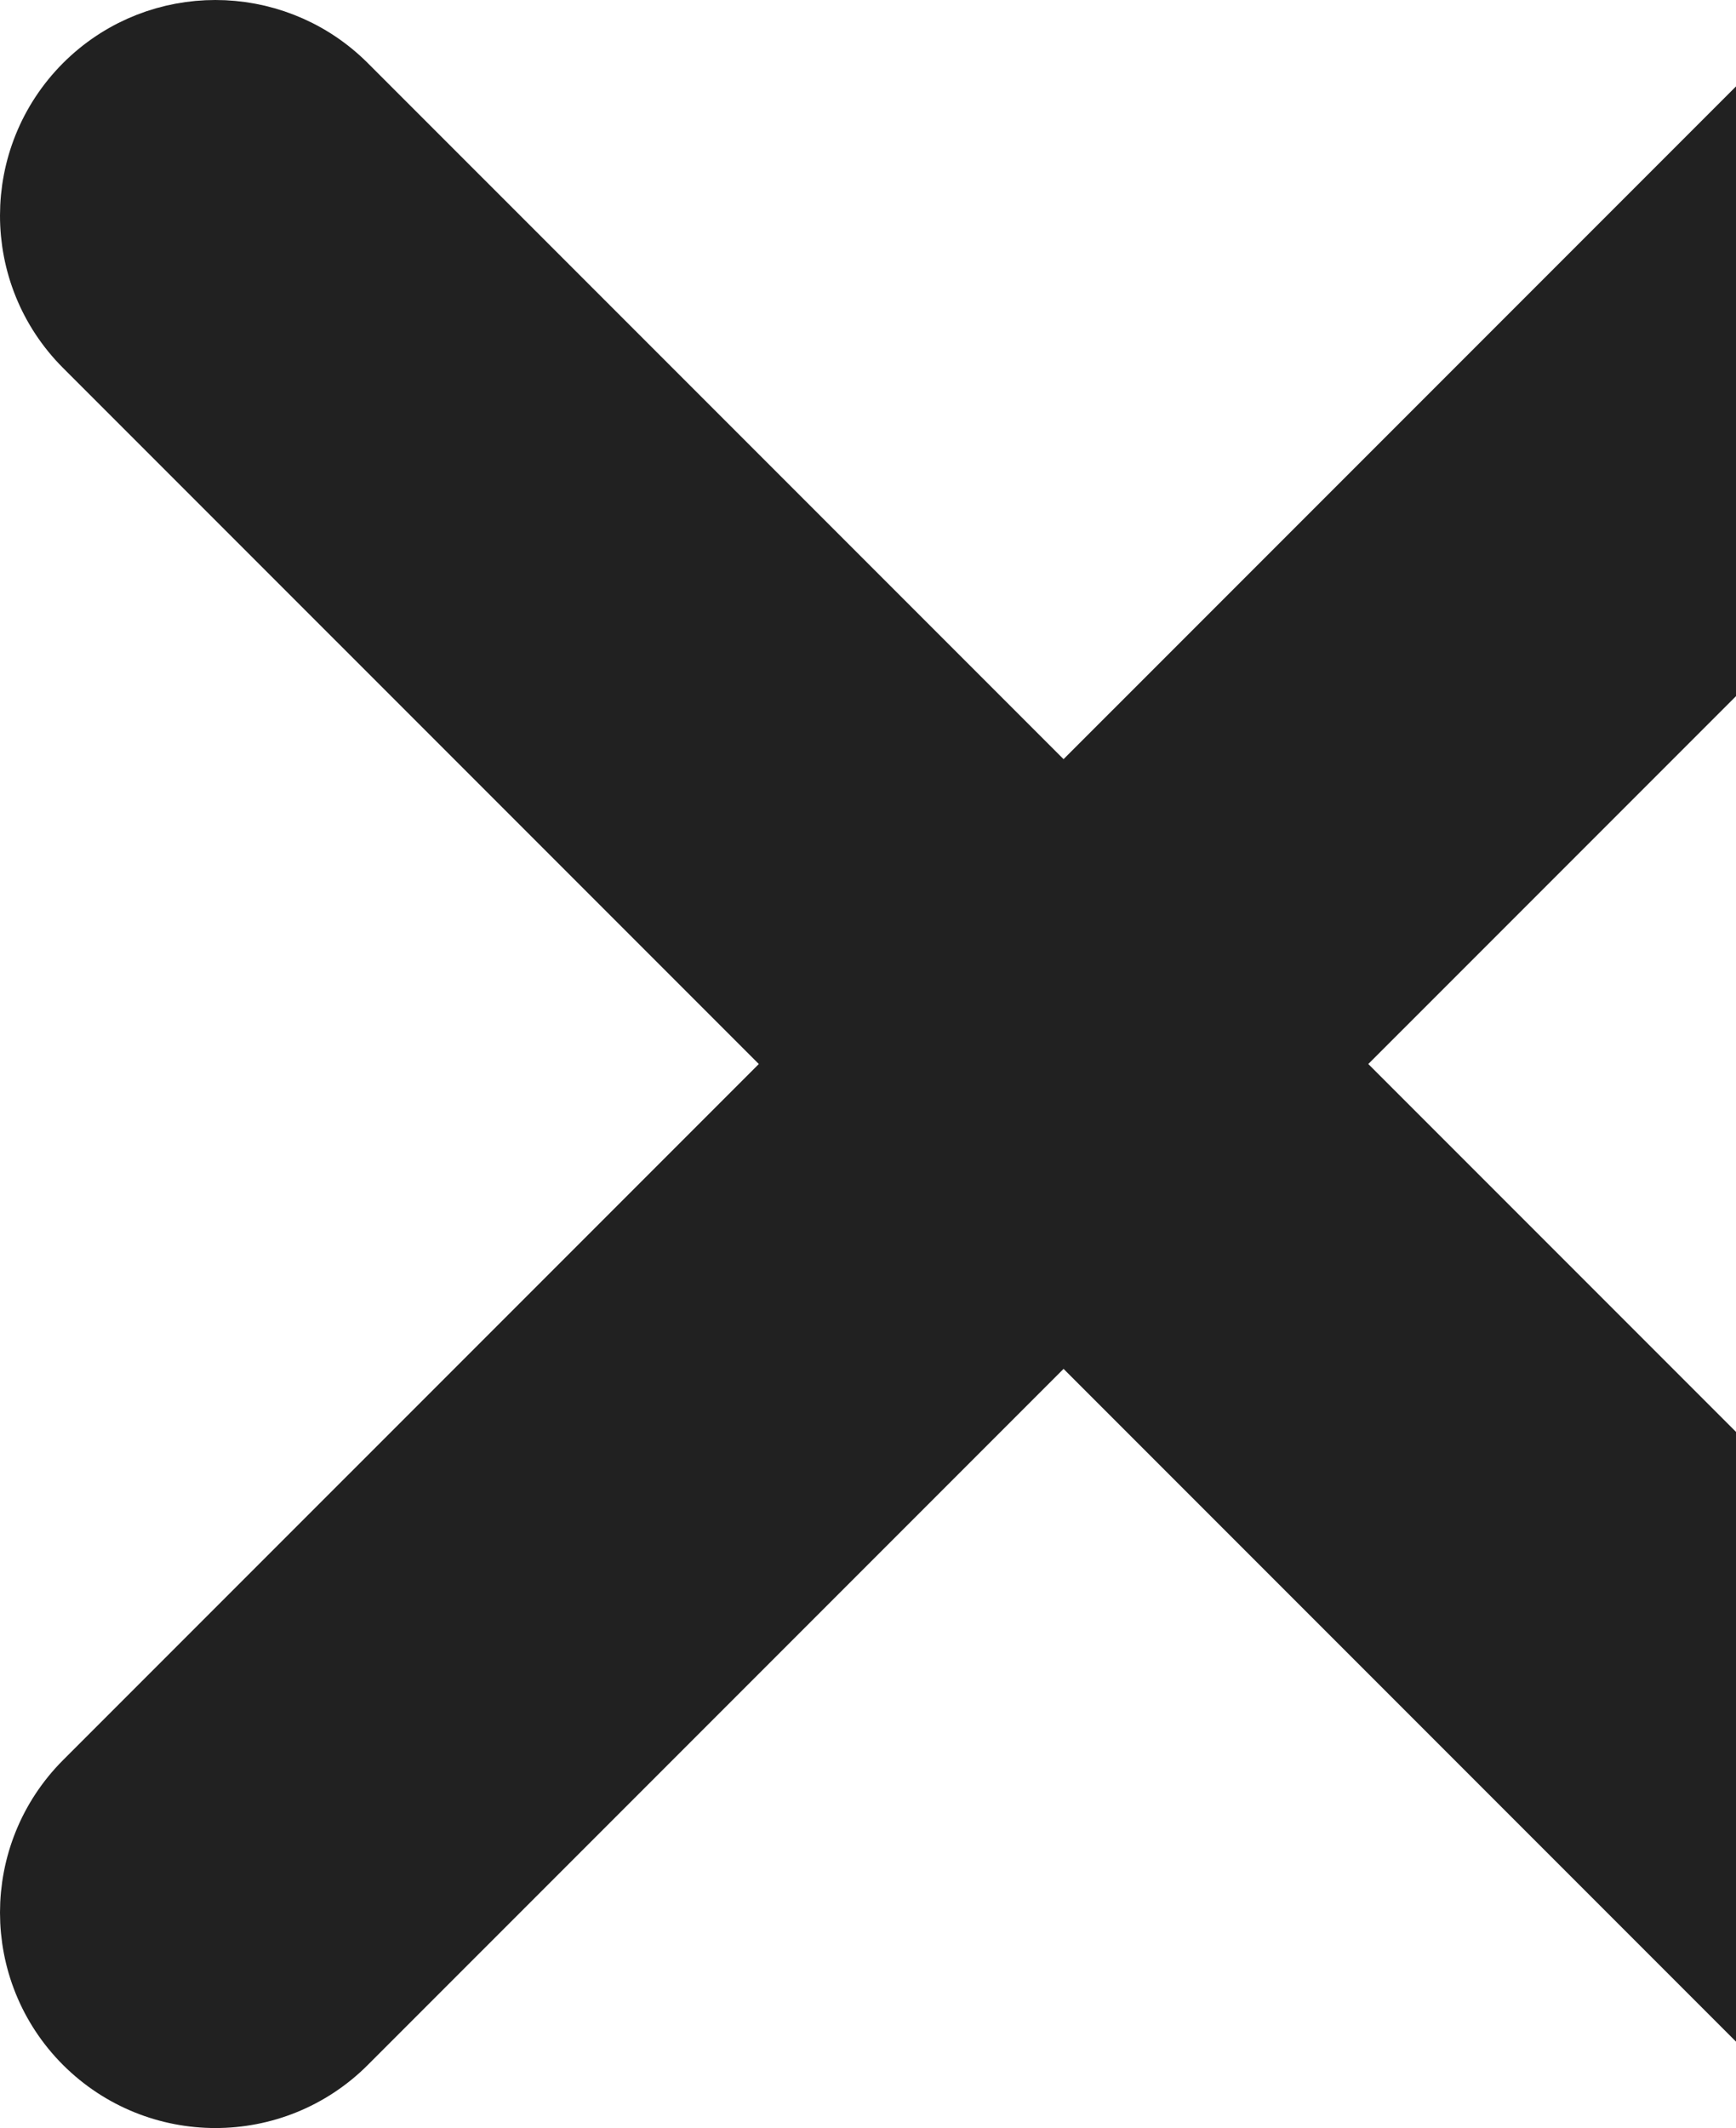 <svg width="253" height="310" viewBox="0 0 253 310" fill="none" xmlns="http://www.w3.org/2000/svg">
<path d="M260.424 12.248C270.594 2.582 286.596 2.588 296.782 12.244L297.271 12.719L297.276 12.724L297.751 13.211C307.574 23.545 307.409 39.9 297.281 50.057L297.276 50.062L192.34 154.991L297.276 259.921L305.812 268.456H302.965C306.932 278.026 305.026 289.463 297.257 297.254L297.252 297.259C292.096 302.415 285.341 305 278.594 305C271.86 305 265.077 302.423 259.936 297.259L155 192.328L50.065 297.259C39.763 307.559 23.048 307.552 12.729 297.264L12.724 297.259C2.423 286.958 2.43 270.244 12.719 259.926L12.724 259.921L117.659 154.991L12.724 50.062C2.422 39.762 2.43 23.046 12.719 12.729L12.724 12.724L13.212 12.248C23.383 2.582 39.384 2.588 49.57 12.244L50.059 12.719L50.065 12.724L155 117.653L259.936 12.724L260.424 12.248Z" fill="#212121" stroke="#212121" stroke-width="10"/>
</svg>
